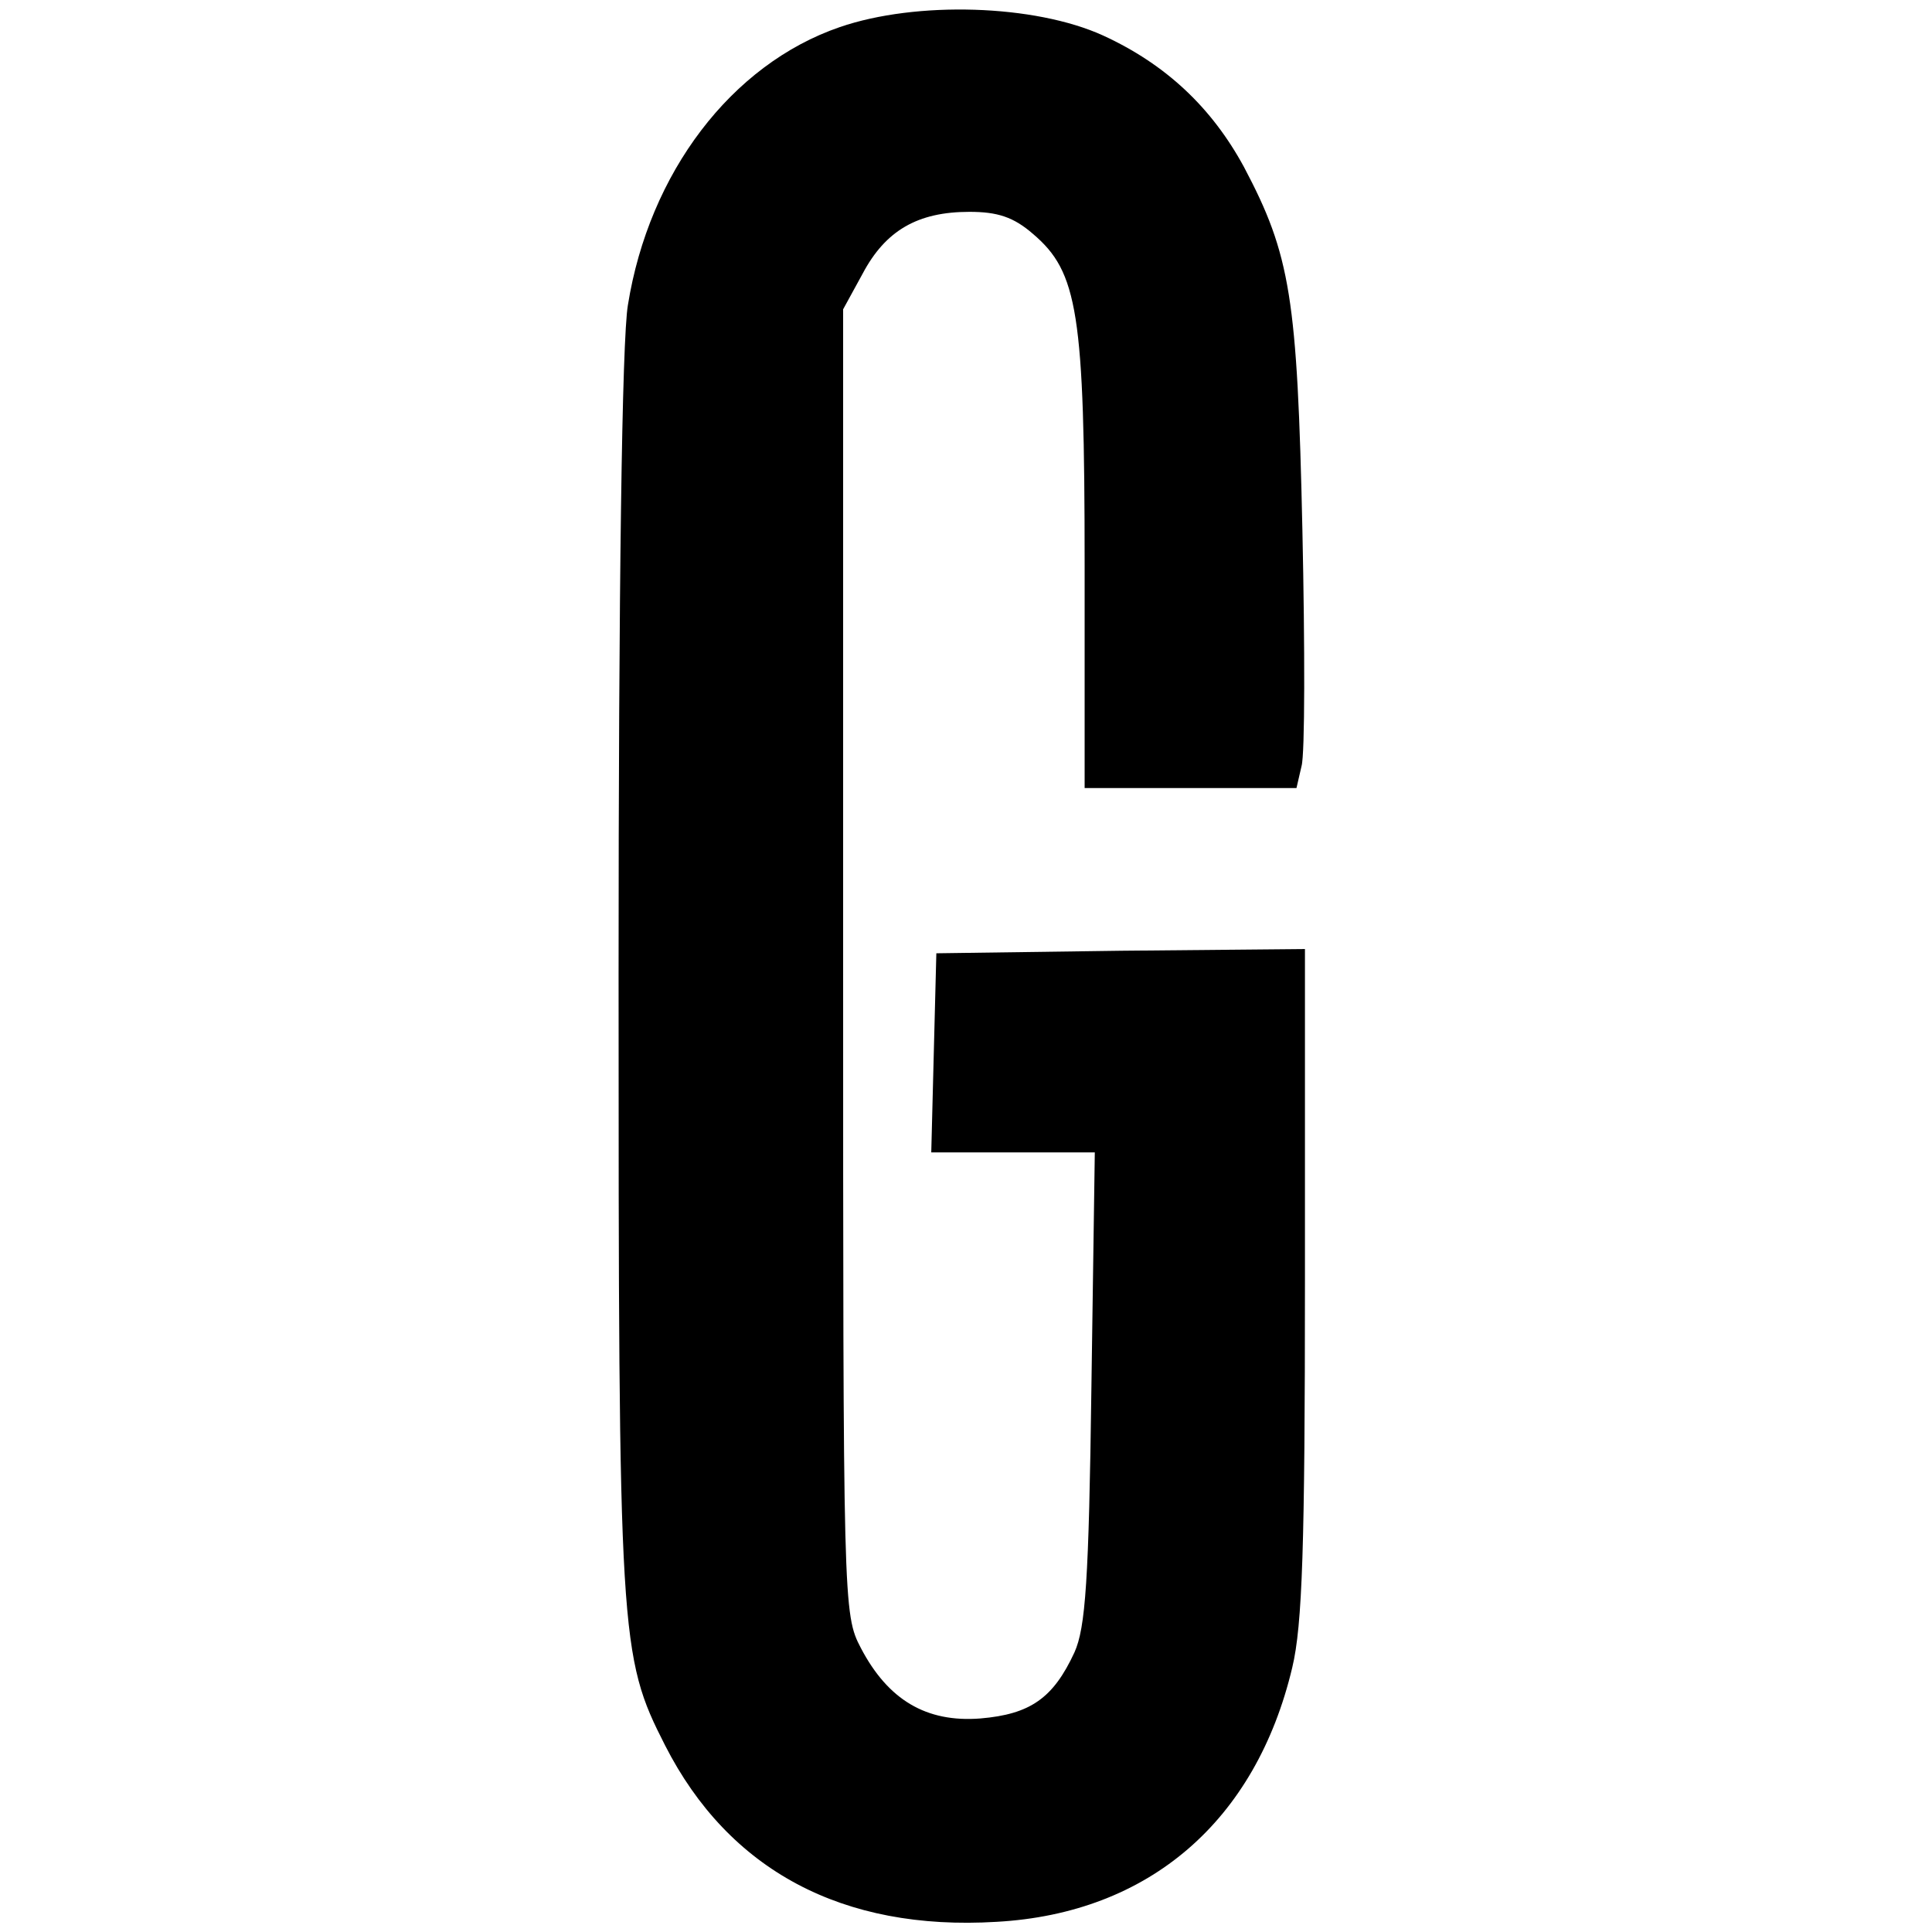 <?xml version="1.0" standalone="no"?>
<!DOCTYPE svg PUBLIC "-//W3C//DTD SVG 20010904//EN"
 "http://www.w3.org/TR/2001/REC-SVG-20010904/DTD/svg10.dtd">
<svg version="1.0" xmlns="http://www.w3.org/2000/svg"
 width="228pt" height="228pt" viewBox="0 0 228 228"
 preserveAspectRatio="xMidYMid meet">
<g transform="translate(0,228) scale(0.1,-0.1)"
fill="#000000" stroke="none">
<path d="M991 2248 c-128 -44 -225 -172 -250 -328 -7 -41 -11 -334 -11 -790 0
-785 1 -804 55 -910 75 -147 209 -219 391 -208 180 10 306 119 349 300 12 50
15 144 15 456 l0 392 -217 -2 -218 -3 -3 -117 -3 -118 97 0 96 0 -4 -277 c-3
-229 -7 -284 -20 -313 -25 -54 -52 -73 -111 -78 -64 -5 -109 22 -141 83 -21
40 -21 49 -21 810 l0 770 23 42 c27 51 65 73 126 73 33 0 52 -6 75 -26 53 -45
61 -93 61 -391 l0 -263 125 0 125 0 6 26 c4 14 4 139 1 278 -6 275 -14 325
-69 429 -38 70 -92 121 -166 155 -81 37 -221 41 -311 10z"/>
</g>
</svg>
